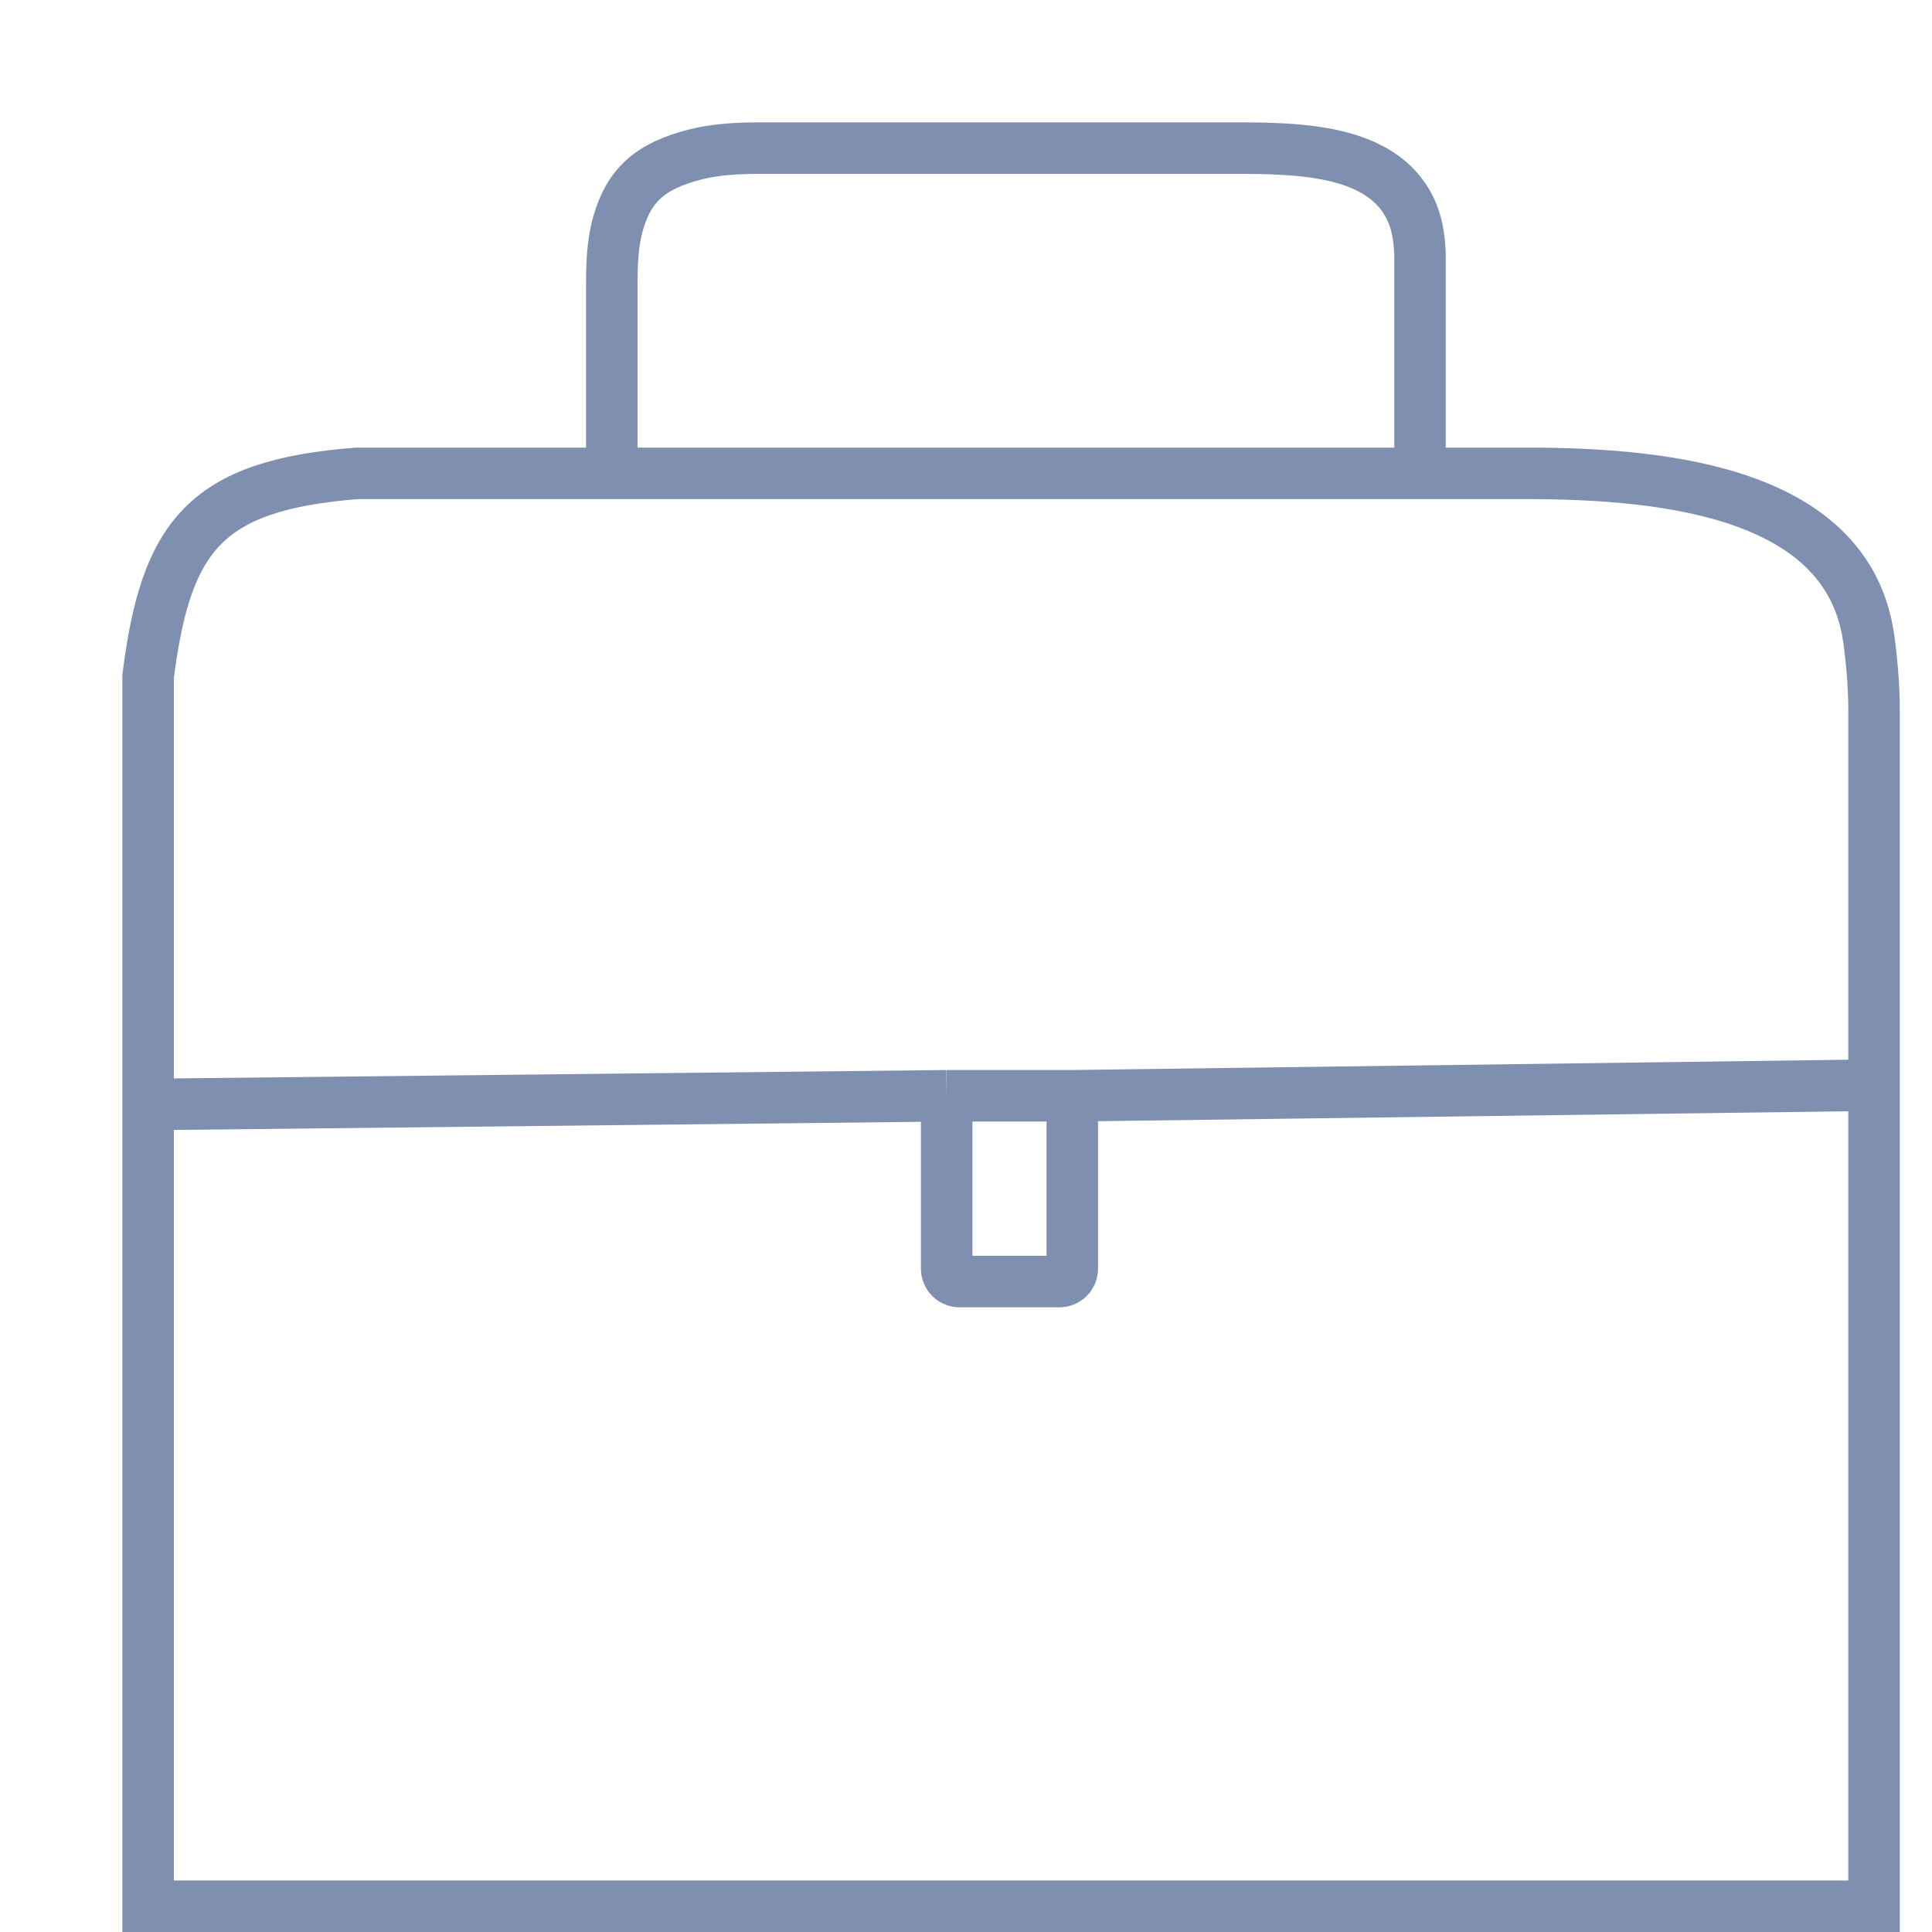 <svg width="300" height="300" viewBox="0 0 300 300" fill="none" xmlns="http://www.w3.org/2000/svg">
<g opacity="0.5">
<path d="M23 171.5V296H291V168.5M23 171.5V105C25.762 83.351 31.719 75.32 55.5 73.5H95M23 171.5L147 170.151M291 168.5V109.961C291 106.658 290.638 102.434 290.178 99.163V99.163C287.031 76.802 259.602 73.5 237.021 73.5H220.5M291 168.5L166.5 170.151M166.5 170.151V197C166.5 198.105 165.605 199 164.5 199H149C147.895 199 147 198.105 147 197V170.151M166.5 170.151H147M95 73.5V44.35C95 41.121 95.084 37.855 95.963 34.747C97.638 28.822 100.875 25.781 107.96 23.987C111.273 23.148 114.716 23 118.133 23H191.592C201.735 23 214.429 23.194 218.939 32.279C219.911 34.238 220.399 36.558 220.5 39.5V73.5M95 73.5H220.5" stroke="#001F60" stroke-width="8"/>
</g>
</svg>
